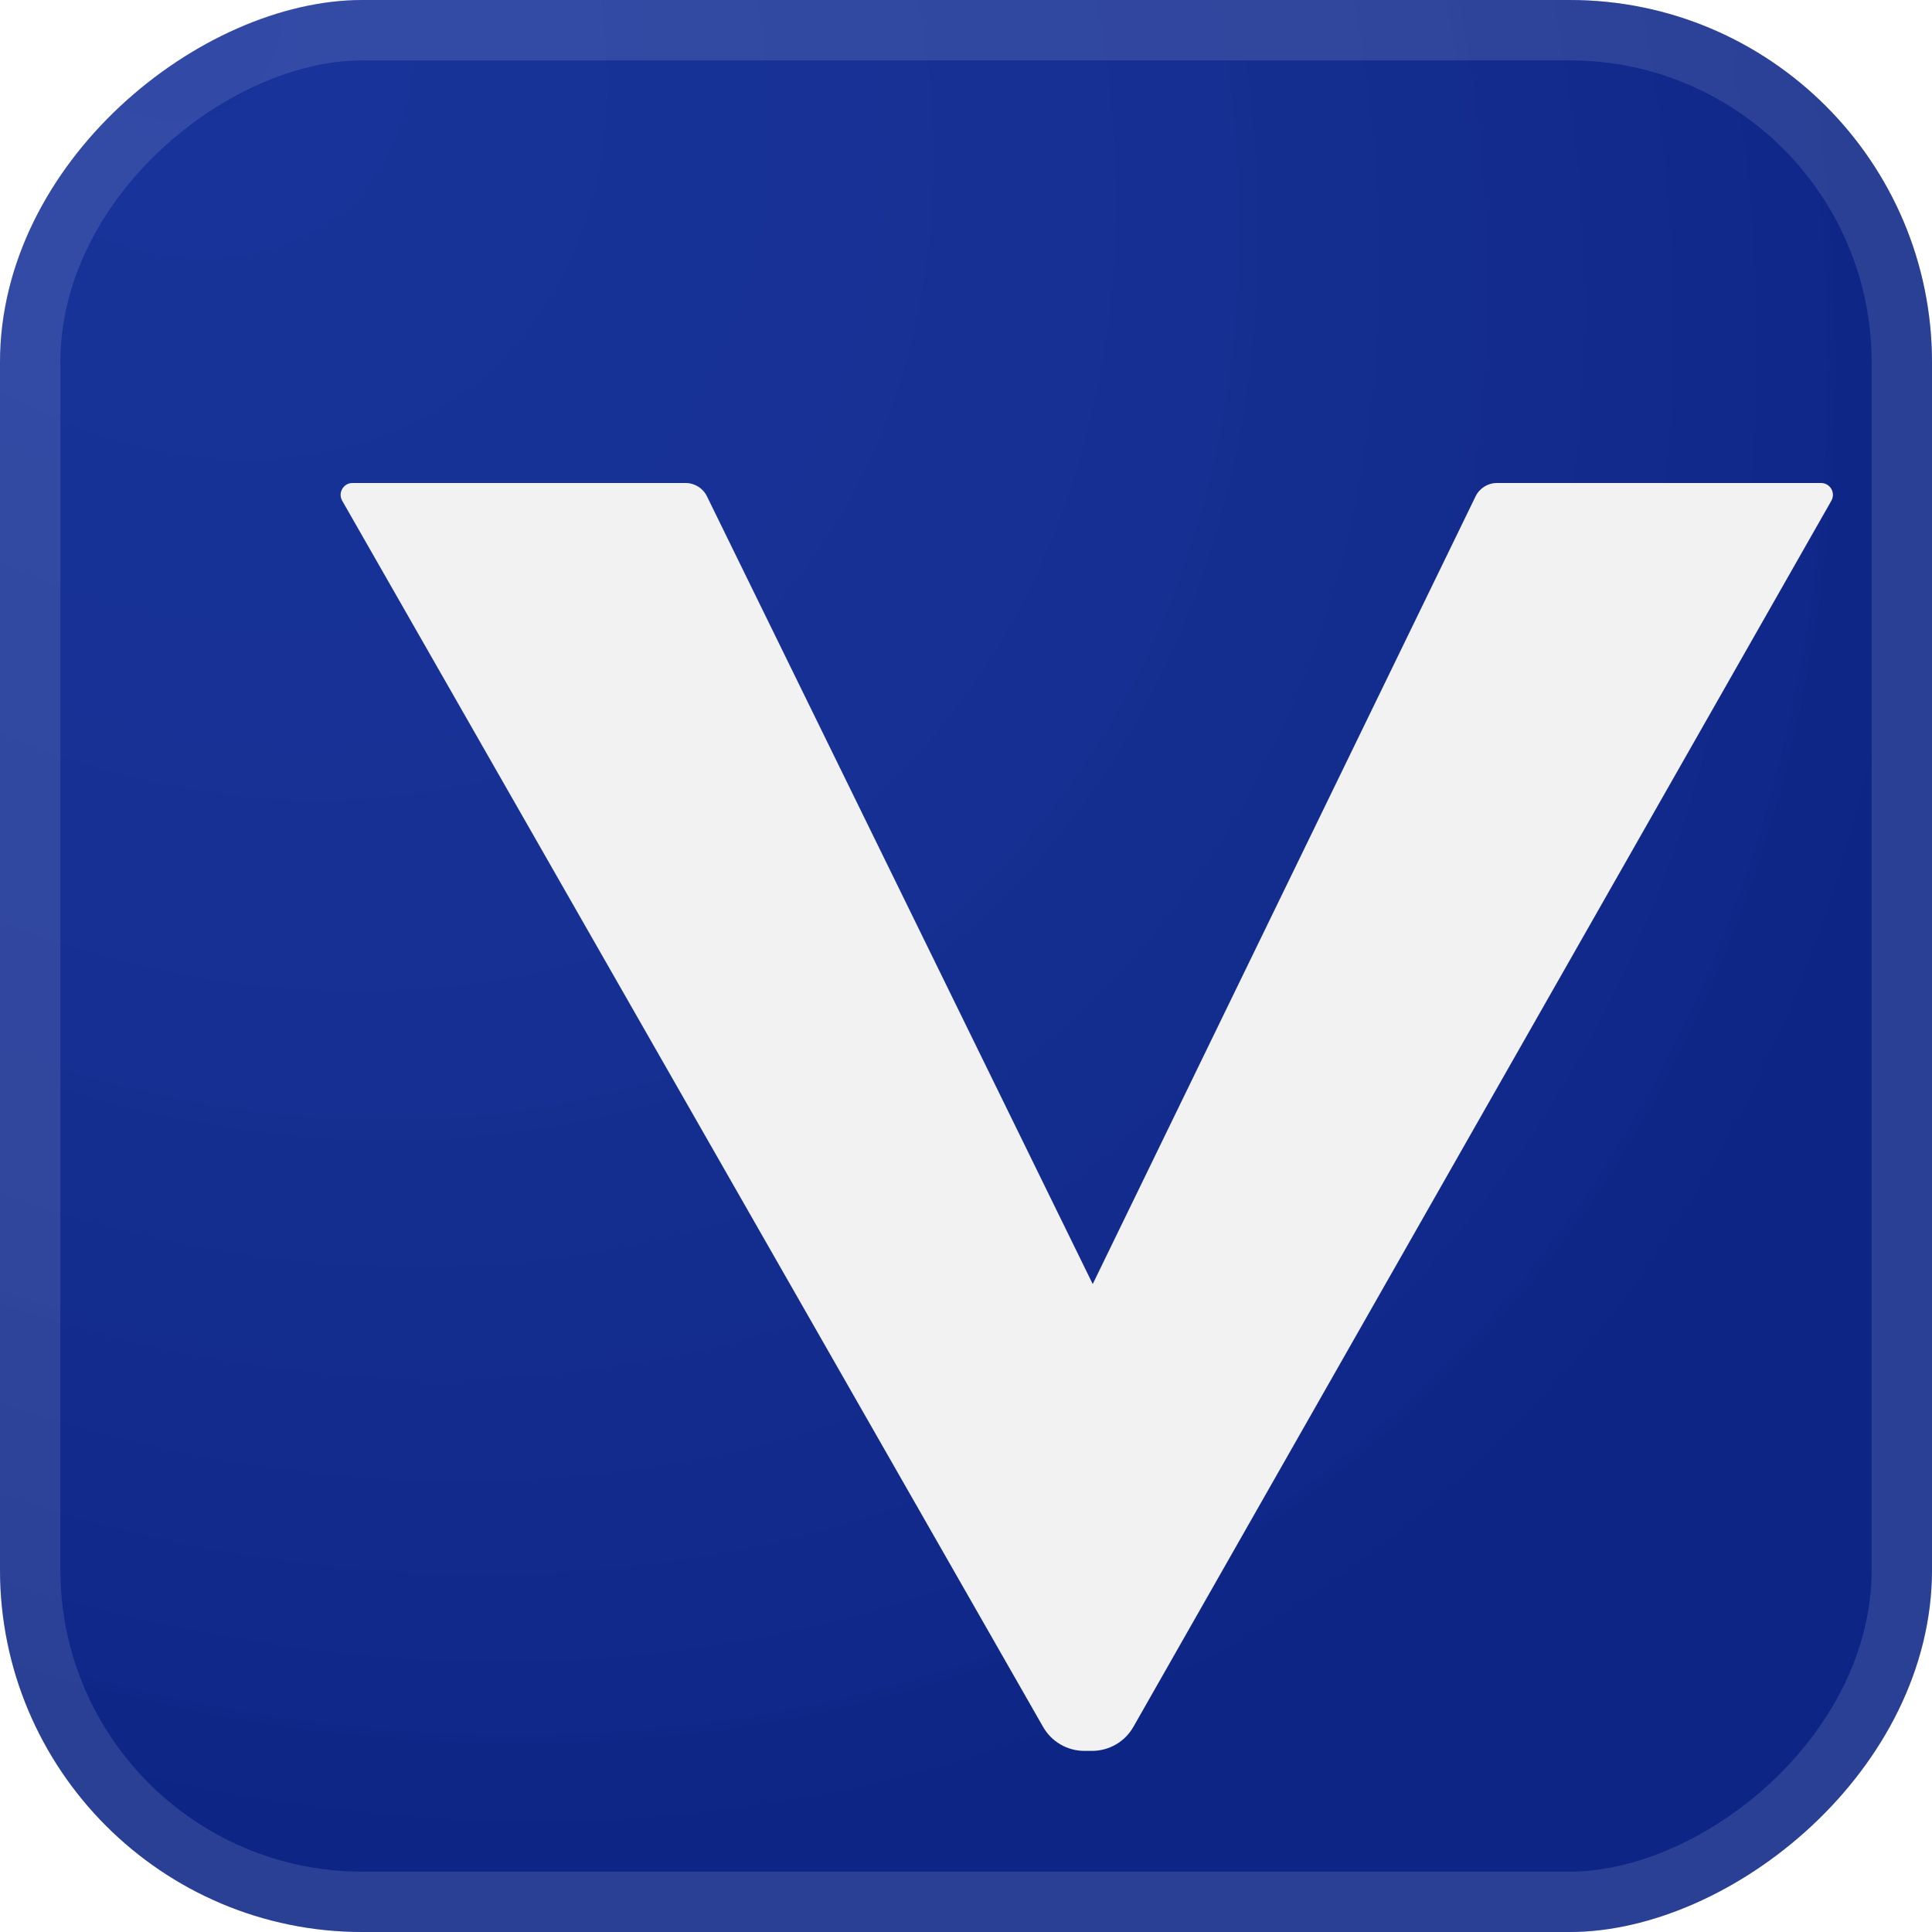 <svg width="64" height="64" viewBox="0 0 64 64" fill="none" xmlns="http://www.w3.org/2000/svg">
<g clip-path="url(#clip0_67_50)">
<rect x="64" width="64" height="64" rx="12" transform="rotate(90 64 0)" fill="#0E2A95"/>
<rect x="64" width="64" height="64" rx="12" transform="rotate(90 64 0)" fill="url(#paint0_radial_67_50)" fill-opacity="0.2"/>
<g filter="url(#filter0_d_67_50)">
<path d="M31.92 54C31.356 54 30.835 53.698 30.555 53.208L19.004 33L7.336 12.588C7.186 12.326 7.376 12 7.677 12H18.712C19.012 12 19.286 12.171 19.418 12.44L32.198 38.536L44.88 12.443C45.012 12.172 45.286 12 45.587 12H56.324C56.626 12 56.815 12.325 56.666 12.588L45.046 33L33.544 53.206C33.264 53.697 32.742 54 32.177 54H31.92Z" fill="#F2F2F2"/>
</g>
</g>
<rect x="63" y="1" width="62" height="62" rx="11" transform="rotate(90 63 1)" stroke="white" stroke-opacity="0.12" stroke-width="2"/>
<defs>
<filter id="filter0_d_67_50" x="4.284" y="9" width="63.434" height="56" filterUnits="userSpaceOnUse" color-interpolation-filters="sRGB">
<feFlood flood-opacity="0" result="BackgroundImageFix"/>
<feColorMatrix in="SourceAlpha" type="matrix" values="0 0 0 0 0 0 0 0 0 0 0 0 0 0 0 0 0 0 127 0" result="hardAlpha"/>
<feOffset dx="4" dy="4"/>
<feGaussianBlur stdDeviation="3.5"/>
<feComposite in2="hardAlpha" operator="out"/>
<feColorMatrix type="matrix" values="0 0 0 0 0 0 0 0 0 0 0 0 0 0 0 0 0 0 0.25 0"/>
<feBlend mode="normal" in2="BackgroundImageFix" result="effect1_dropShadow_67_50"/>
<feBlend mode="normal" in="SourceGraphic" in2="effect1_dropShadow_67_50" result="shape"/>
</filter>
<radialGradient id="paint0_radial_67_50" cx="0" cy="0" r="1" gradientUnits="userSpaceOnUse" gradientTransform="translate(62.5 60) rotate(-40.018) scale(69.204 53.792)">
<stop stop-color="white" stop-opacity="0.2"/>
<stop offset="1" stop-opacity="0.5"/>
</radialGradient>
<clipPath id="clip0_67_50">
<rect x="64" width="64" height="64" rx="12" transform="rotate(90 64 0)" fill="white"/>
</clipPath>
</defs>
</svg>
